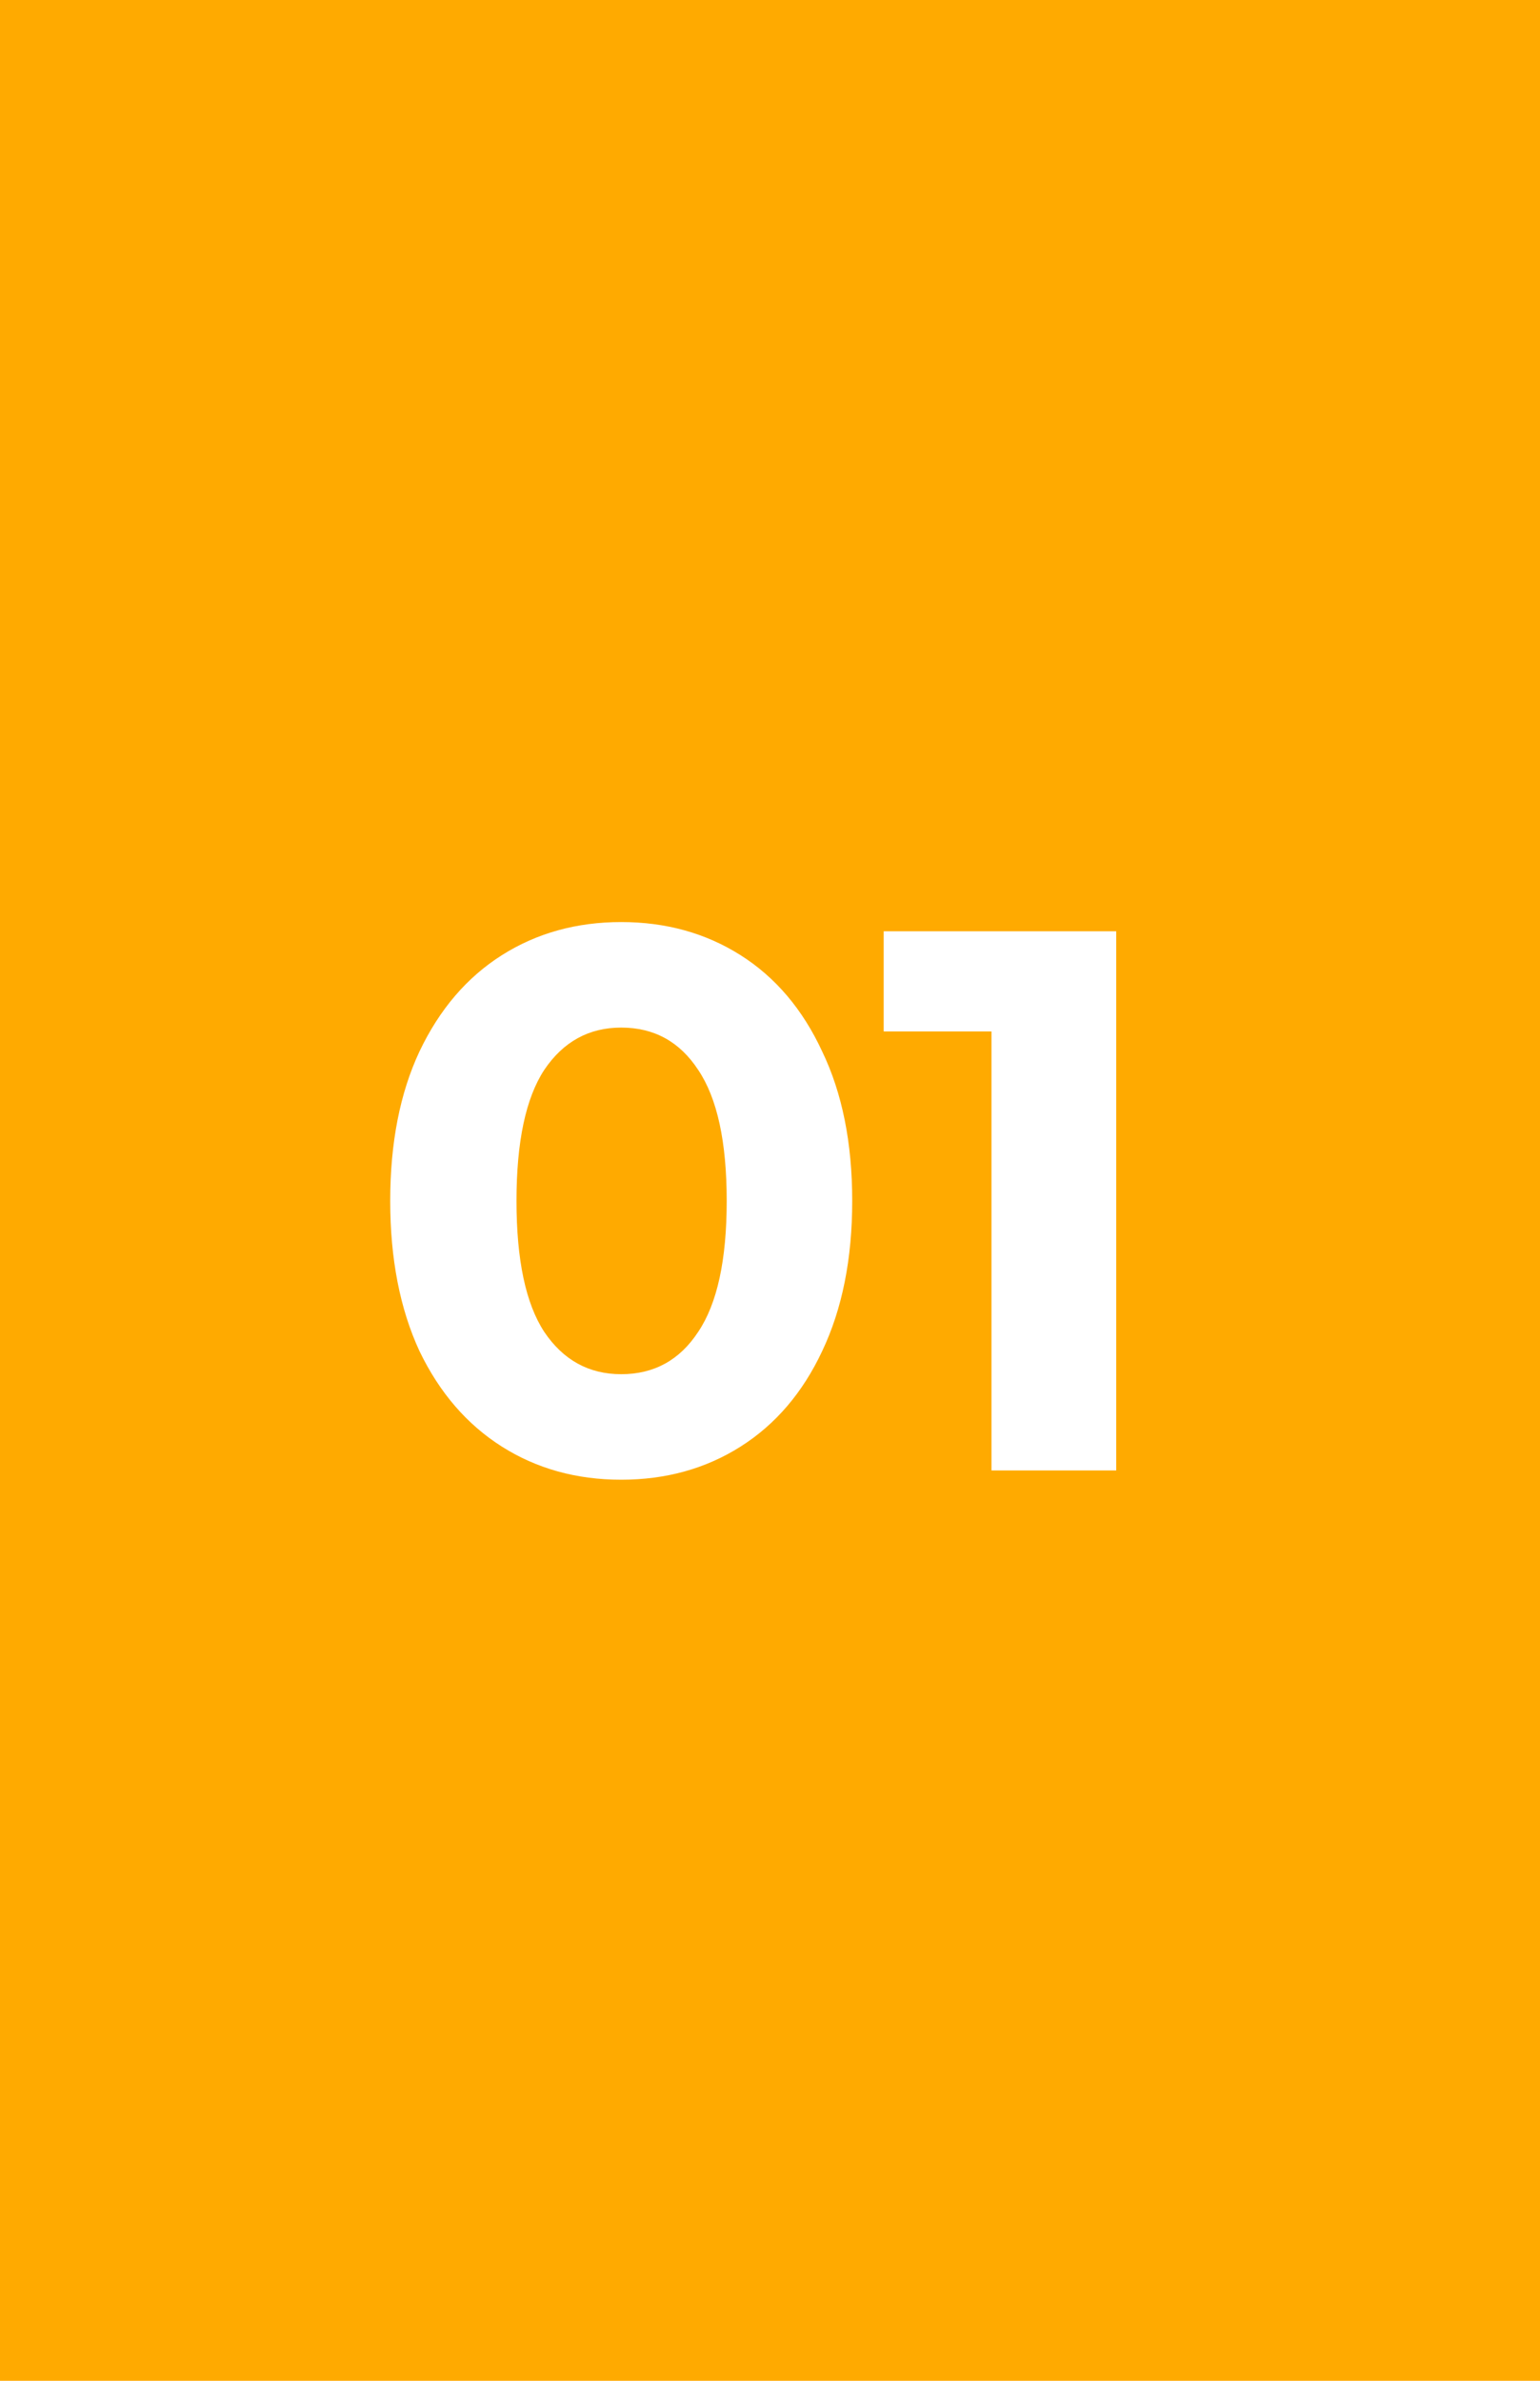 <?xml version="1.0" encoding="UTF-8"?> <svg xmlns="http://www.w3.org/2000/svg" width="44" height="68" viewBox="0 0 44 68" fill="none"><rect width="44" height="68" fill="#FFAA00"></rect><path d="M17.749 42.264C16.473 42.264 15.336 41.949 14.339 41.318C13.342 40.687 12.557 39.778 11.985 38.59C11.428 37.387 11.149 35.957 11.149 34.3C11.149 32.643 11.428 31.22 11.985 30.032C12.557 28.829 13.342 27.913 14.339 27.282C15.336 26.651 16.473 26.336 17.749 26.336C19.025 26.336 20.162 26.651 21.159 27.282C22.156 27.913 22.934 28.829 23.491 30.032C24.063 31.22 24.349 32.643 24.349 34.3C24.349 35.957 24.063 37.387 23.491 38.59C22.934 39.778 22.156 40.687 21.159 41.318C20.162 41.949 19.025 42.264 17.749 42.264ZM17.749 39.25C18.688 39.25 19.421 38.847 19.949 38.04C20.492 37.233 20.763 35.987 20.763 34.3C20.763 32.613 20.492 31.367 19.949 30.56C19.421 29.753 18.688 29.35 17.749 29.35C16.825 29.35 16.092 29.753 15.549 30.56C15.021 31.367 14.757 32.613 14.757 34.3C14.757 35.987 15.021 37.233 15.549 38.04C16.092 38.847 16.825 39.25 17.749 39.25ZM31.892 26.6V42H28.328V29.46H25.248V26.6H31.892Z" fill="white"></path></svg> 